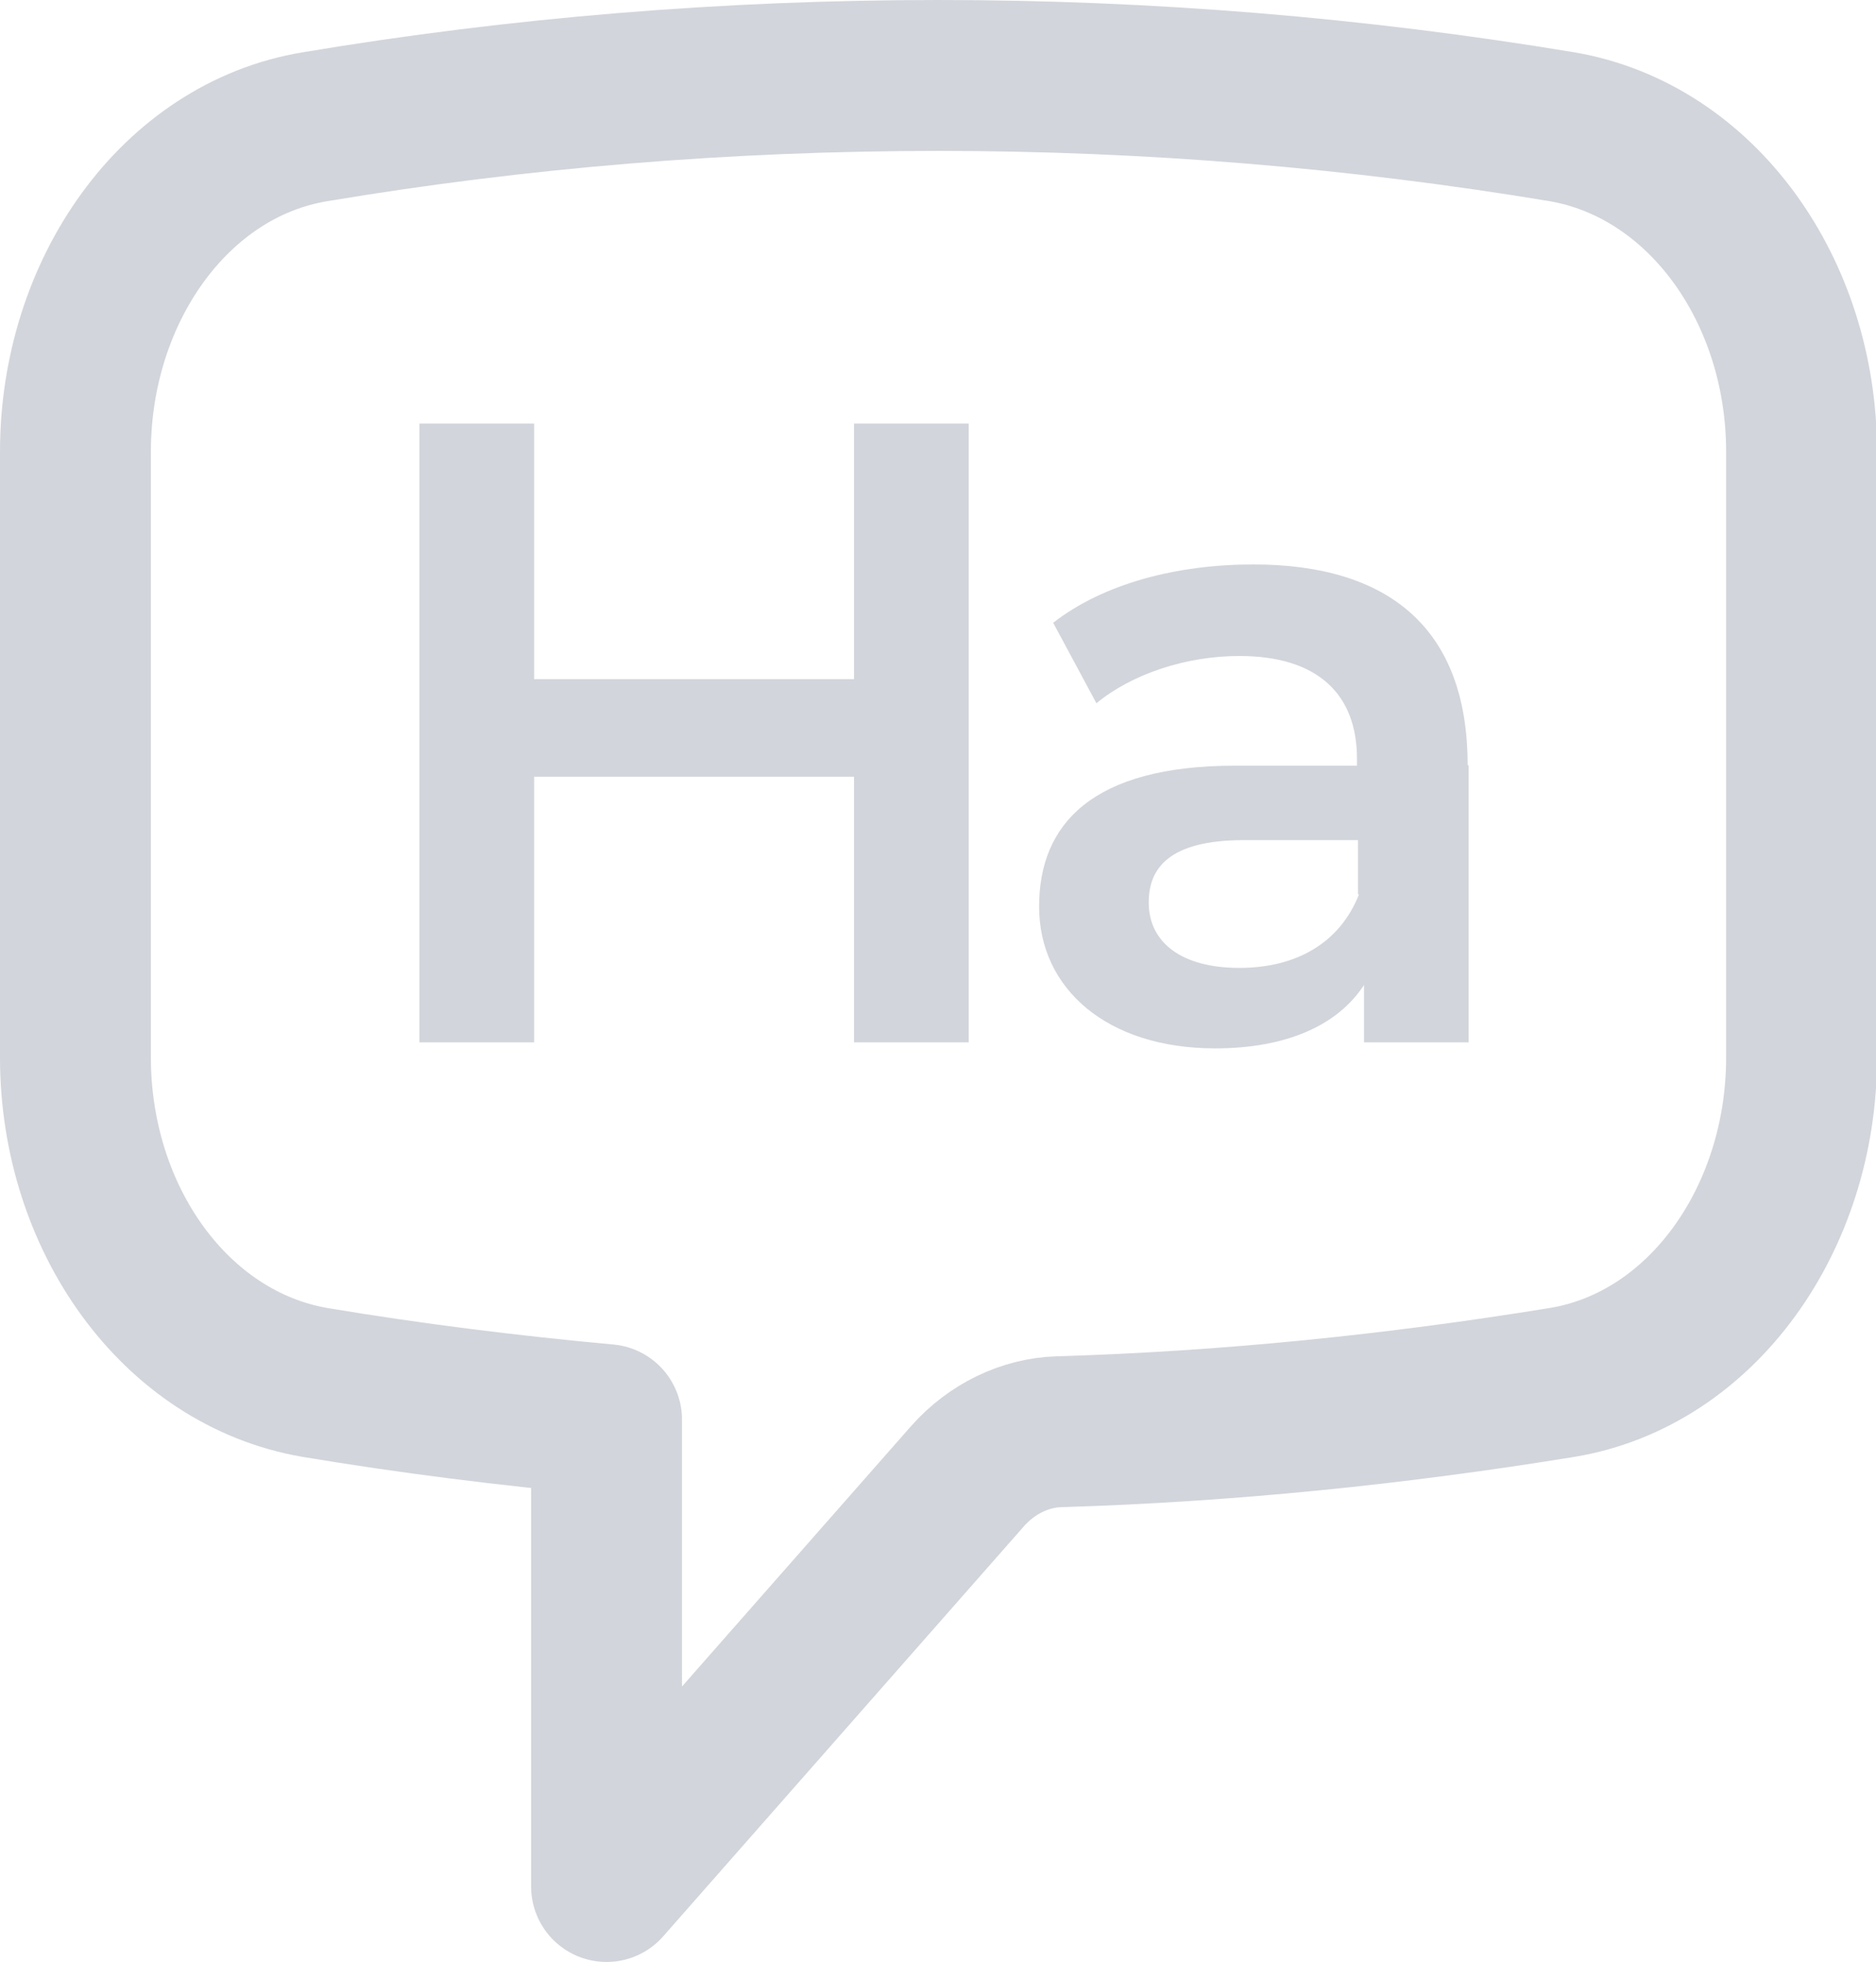 <?xml version="1.0" encoding="UTF-8"?>
<svg id="Layer_2" data-name="Layer 2" xmlns="http://www.w3.org/2000/svg" viewBox="0 0 18.65 19.5">
  <defs>
    <style>
      .cls-1 {
        fill: #d2d5db;
      }

      .cls-2 {
        fill: none;
        stroke: #d2d5db;
        stroke-linecap: round;
        stroke-linejoin: round;
        stroke-width: 1.5px;
      }
    </style>
  </defs>
  <g id="Layer_1-2" data-name="Layer 1">
    <path class="cls-2" d="M.75,10.51c0,1.6.99,2.99,2.38,3.23.96.16,1.92.28,2.9.37v4.64l3.59-4.08c.24-.27.57-.43.91-.44,1.67-.05,3.34-.22,5-.49,1.39-.23,2.38-1.63,2.38-3.23v-6.02c0-1.6-.99-2.99-2.38-3.23-2.05-.34-4.12-.51-6.2-.51-2.1,0-4.17.17-6.2.51-1.39.23-2.38,1.63-2.38,3.23v6.02h0Z"/>
    <path class="cls-1" d="M9.63,4.21v6.15h-1.14v-2.64h-3.18v2.64h-1.14v-6.15h1.14v2.54h3.18v-2.54h1.14Z"/>
    <path class="cls-1" d="M14.6,7.61v2.75h-1.04v-.57c-.26.4-.77.63-1.48.63-1.07,0-1.75-.59-1.75-1.41s.53-1.4,1.95-1.4h1.21v-.07c0-.64-.39-1.02-1.17-1.02-.53,0-1.07.18-1.42.47l-.43-.8c.5-.39,1.23-.58,1.99-.58,1.35,0,2.13.64,2.13,1.99ZM13.5,8.89v-.54h-1.13c-.75,0-.95.28-.95.62,0,.4.33.65.9.65s1-.25,1.19-.73Z"/>
  </g>
</svg>